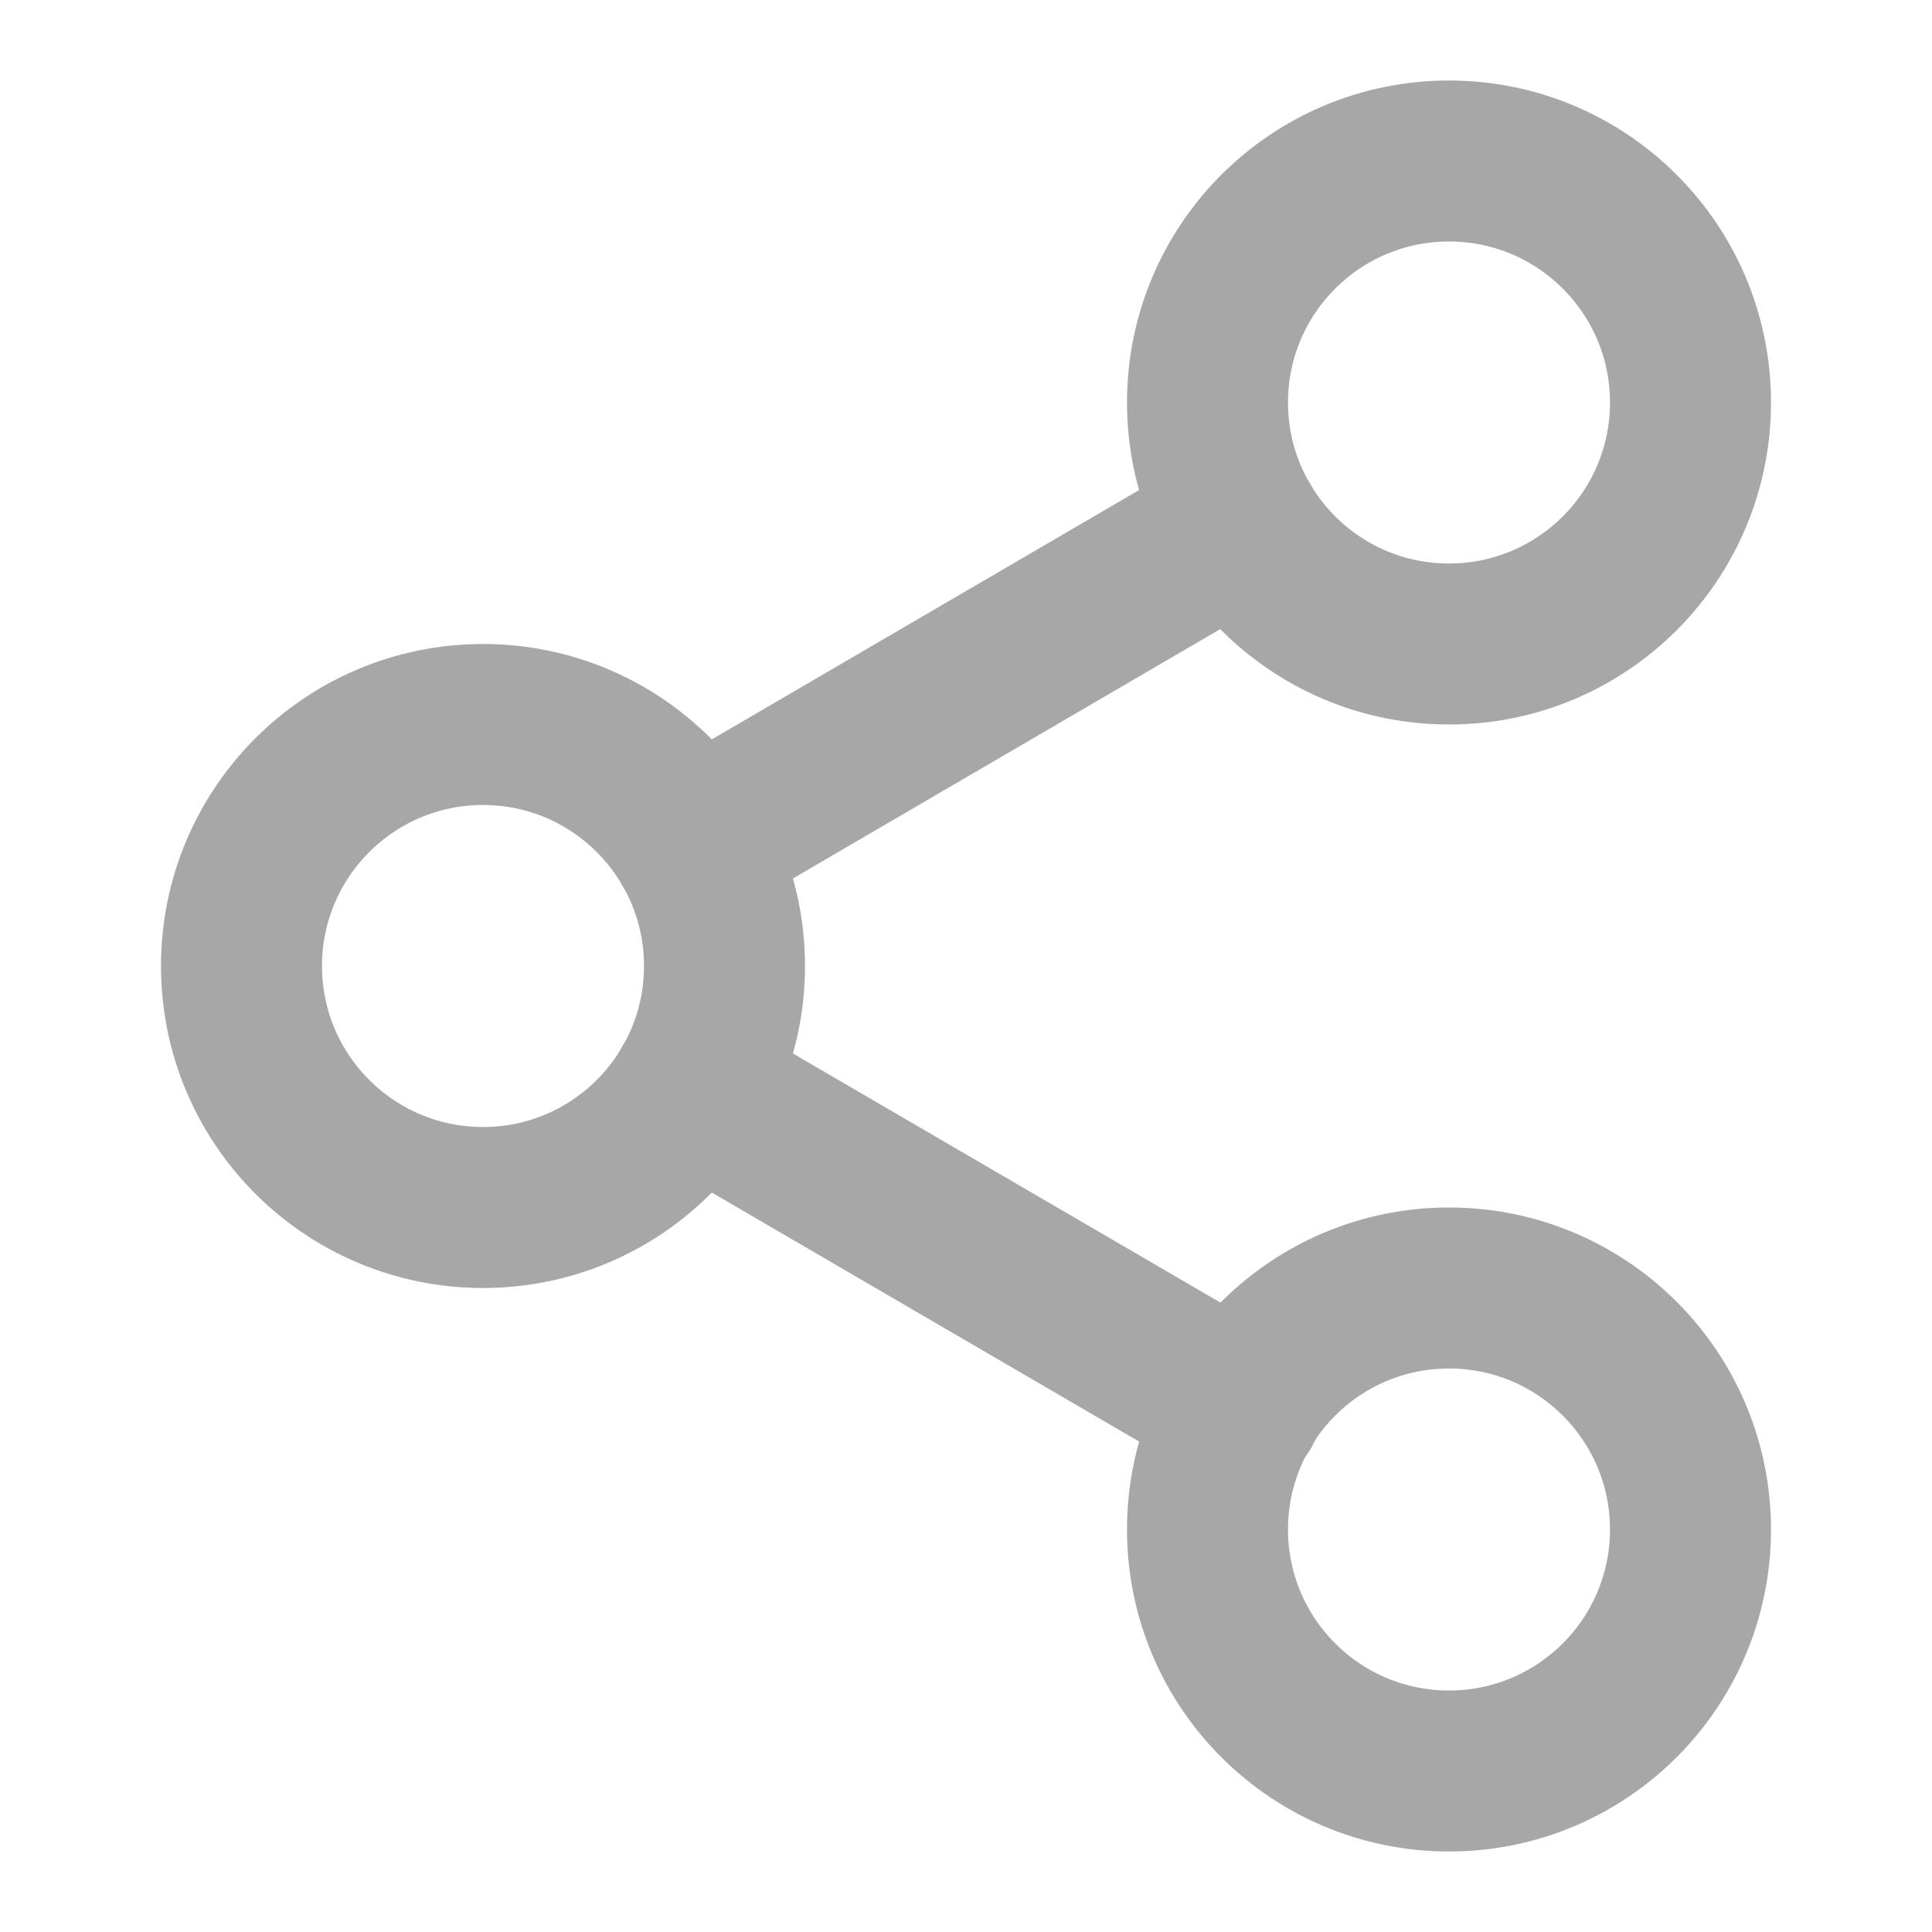 <?xml version="1.0" encoding="UTF-8"?> <svg xmlns="http://www.w3.org/2000/svg" width="24" height="24" viewBox="0 0 24 24" fill="none"> <path d="M18 8C19.657 8 21 6.657 21 5C21 3.343 19.657 2 18 2C16.343 2 15 3.343 15 5C15 6.657 16.343 8 18 8Z" stroke="#A7A7A7" stroke-width="2" stroke-linecap="round" stroke-linejoin="round"></path> <path d="M6 15C7.657 15 9 13.657 9 12C9 10.343 7.657 9 6 9C4.343 9 3 10.343 3 12C3 13.657 4.343 15 6 15Z" stroke="#A7A7A7" stroke-width="2" stroke-linecap="round" stroke-linejoin="round"></path> <path d="M18 22C19.657 22 21 20.657 21 19C21 17.343 19.657 16 18 16C16.343 16 15 17.343 15 19C15 20.657 16.343 22 18 22Z" stroke="#A7A7A7" stroke-width="2" stroke-linecap="round" stroke-linejoin="round"></path> <path d="M8.59 13.51L15.42 17.49" stroke="#A7A7A7" stroke-width="2" stroke-linecap="round" stroke-linejoin="round"></path> <path d="M15.41 6.51L8.59 10.49" stroke="#A7A7A7" stroke-width="2" stroke-linecap="round" stroke-linejoin="round"></path> </svg> 